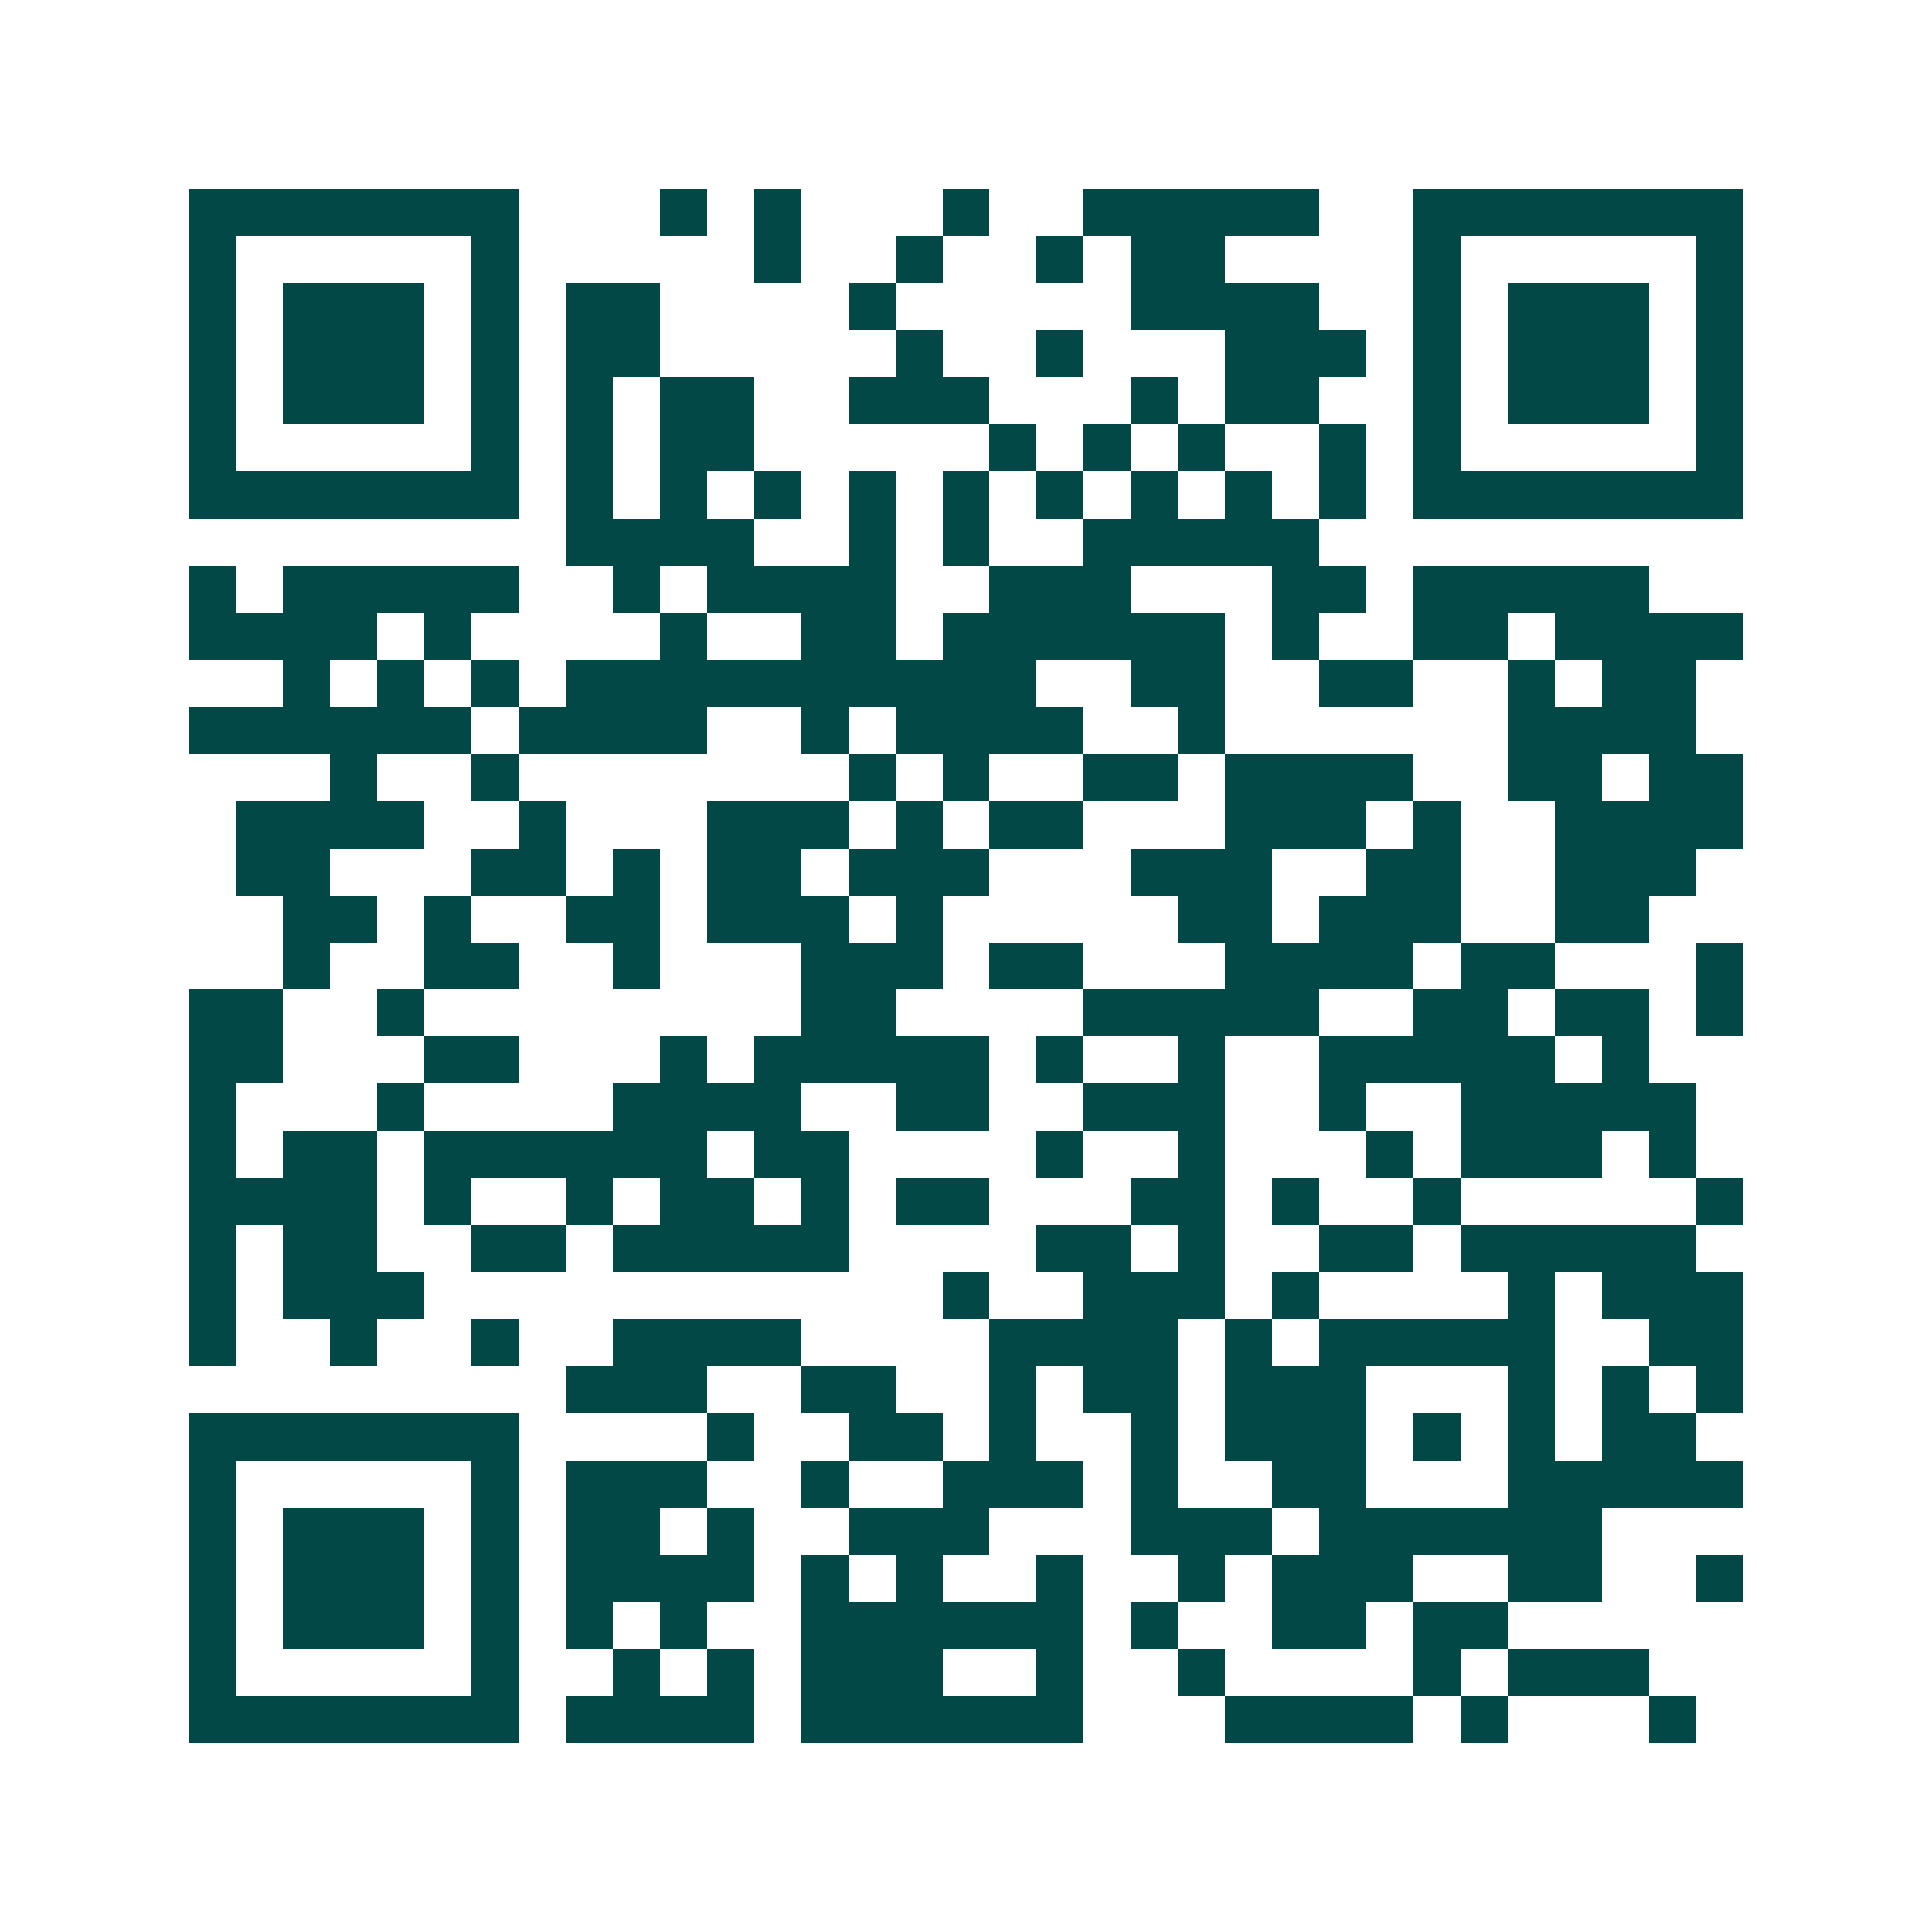 <svg xmlns="http://www.w3.org/2000/svg" width="200" height="200" viewBox="0 0 41 41" shape-rendering="crispEdges"><path fill="#ffffff" d="M0 0h41v41H0z"/><path stroke="#014847" d="M4 4.5h7m3 0h1m1 0h1m3 0h1m2 0h5m2 0h7M4 5.5h1m5 0h1m5 0h1m2 0h1m2 0h1m1 0h2m4 0h1m5 0h1M4 6.5h1m1 0h3m1 0h1m1 0h2m4 0h1m5 0h4m2 0h1m1 0h3m1 0h1M4 7.5h1m1 0h3m1 0h1m1 0h2m5 0h1m2 0h1m3 0h3m1 0h1m1 0h3m1 0h1M4 8.5h1m1 0h3m1 0h1m1 0h1m1 0h2m2 0h3m3 0h1m1 0h2m2 0h1m1 0h3m1 0h1M4 9.5h1m5 0h1m1 0h1m1 0h2m5 0h1m1 0h1m1 0h1m2 0h1m1 0h1m5 0h1M4 10.5h7m1 0h1m1 0h1m1 0h1m1 0h1m1 0h1m1 0h1m1 0h1m1 0h1m1 0h1m1 0h7M12 11.5h4m2 0h1m1 0h1m2 0h5M4 12.5h1m1 0h5m2 0h1m1 0h4m2 0h3m3 0h2m1 0h5M4 13.5h4m1 0h1m4 0h1m2 0h2m1 0h6m1 0h1m2 0h2m1 0h4M6 14.5h1m1 0h1m1 0h1m1 0h10m2 0h2m2 0h2m2 0h1m1 0h2M4 15.5h6m1 0h4m2 0h1m1 0h4m2 0h1m6 0h4M7 16.5h1m2 0h1m7 0h1m1 0h1m2 0h2m1 0h4m2 0h2m1 0h2M5 17.5h4m2 0h1m3 0h3m1 0h1m1 0h2m3 0h3m1 0h1m2 0h4M5 18.5h2m3 0h2m1 0h1m1 0h2m1 0h3m3 0h3m2 0h2m2 0h3M6 19.5h2m1 0h1m2 0h2m1 0h3m1 0h1m5 0h2m1 0h3m2 0h2M6 20.5h1m2 0h2m2 0h1m3 0h3m1 0h2m3 0h4m1 0h2m3 0h1M4 21.5h2m2 0h1m8 0h2m4 0h5m2 0h2m1 0h2m1 0h1M4 22.5h2m3 0h2m3 0h1m1 0h5m1 0h1m2 0h1m2 0h5m1 0h1M4 23.5h1m3 0h1m4 0h4m2 0h2m2 0h3m2 0h1m2 0h5M4 24.5h1m1 0h2m1 0h6m1 0h2m4 0h1m2 0h1m3 0h1m1 0h3m1 0h1M4 25.5h4m1 0h1m2 0h1m1 0h2m1 0h1m1 0h2m3 0h2m1 0h1m2 0h1m5 0h1M4 26.5h1m1 0h2m2 0h2m1 0h5m4 0h2m1 0h1m2 0h2m1 0h5M4 27.5h1m1 0h3m11 0h1m2 0h3m1 0h1m4 0h1m1 0h3M4 28.5h1m2 0h1m2 0h1m2 0h4m4 0h4m1 0h1m1 0h5m2 0h2M12 29.5h3m2 0h2m2 0h1m1 0h2m1 0h3m3 0h1m1 0h1m1 0h1M4 30.5h7m4 0h1m2 0h2m1 0h1m2 0h1m1 0h3m1 0h1m1 0h1m1 0h2M4 31.5h1m5 0h1m1 0h3m2 0h1m2 0h3m1 0h1m2 0h2m3 0h5M4 32.5h1m1 0h3m1 0h1m1 0h2m1 0h1m2 0h3m3 0h3m1 0h6M4 33.5h1m1 0h3m1 0h1m1 0h4m1 0h1m1 0h1m2 0h1m2 0h1m1 0h3m2 0h2m2 0h1M4 34.5h1m1 0h3m1 0h1m1 0h1m1 0h1m2 0h6m1 0h1m2 0h2m1 0h2M4 35.5h1m5 0h1m2 0h1m1 0h1m1 0h3m2 0h1m2 0h1m4 0h1m1 0h3M4 36.5h7m1 0h4m1 0h6m3 0h4m1 0h1m3 0h1"/></svg>
